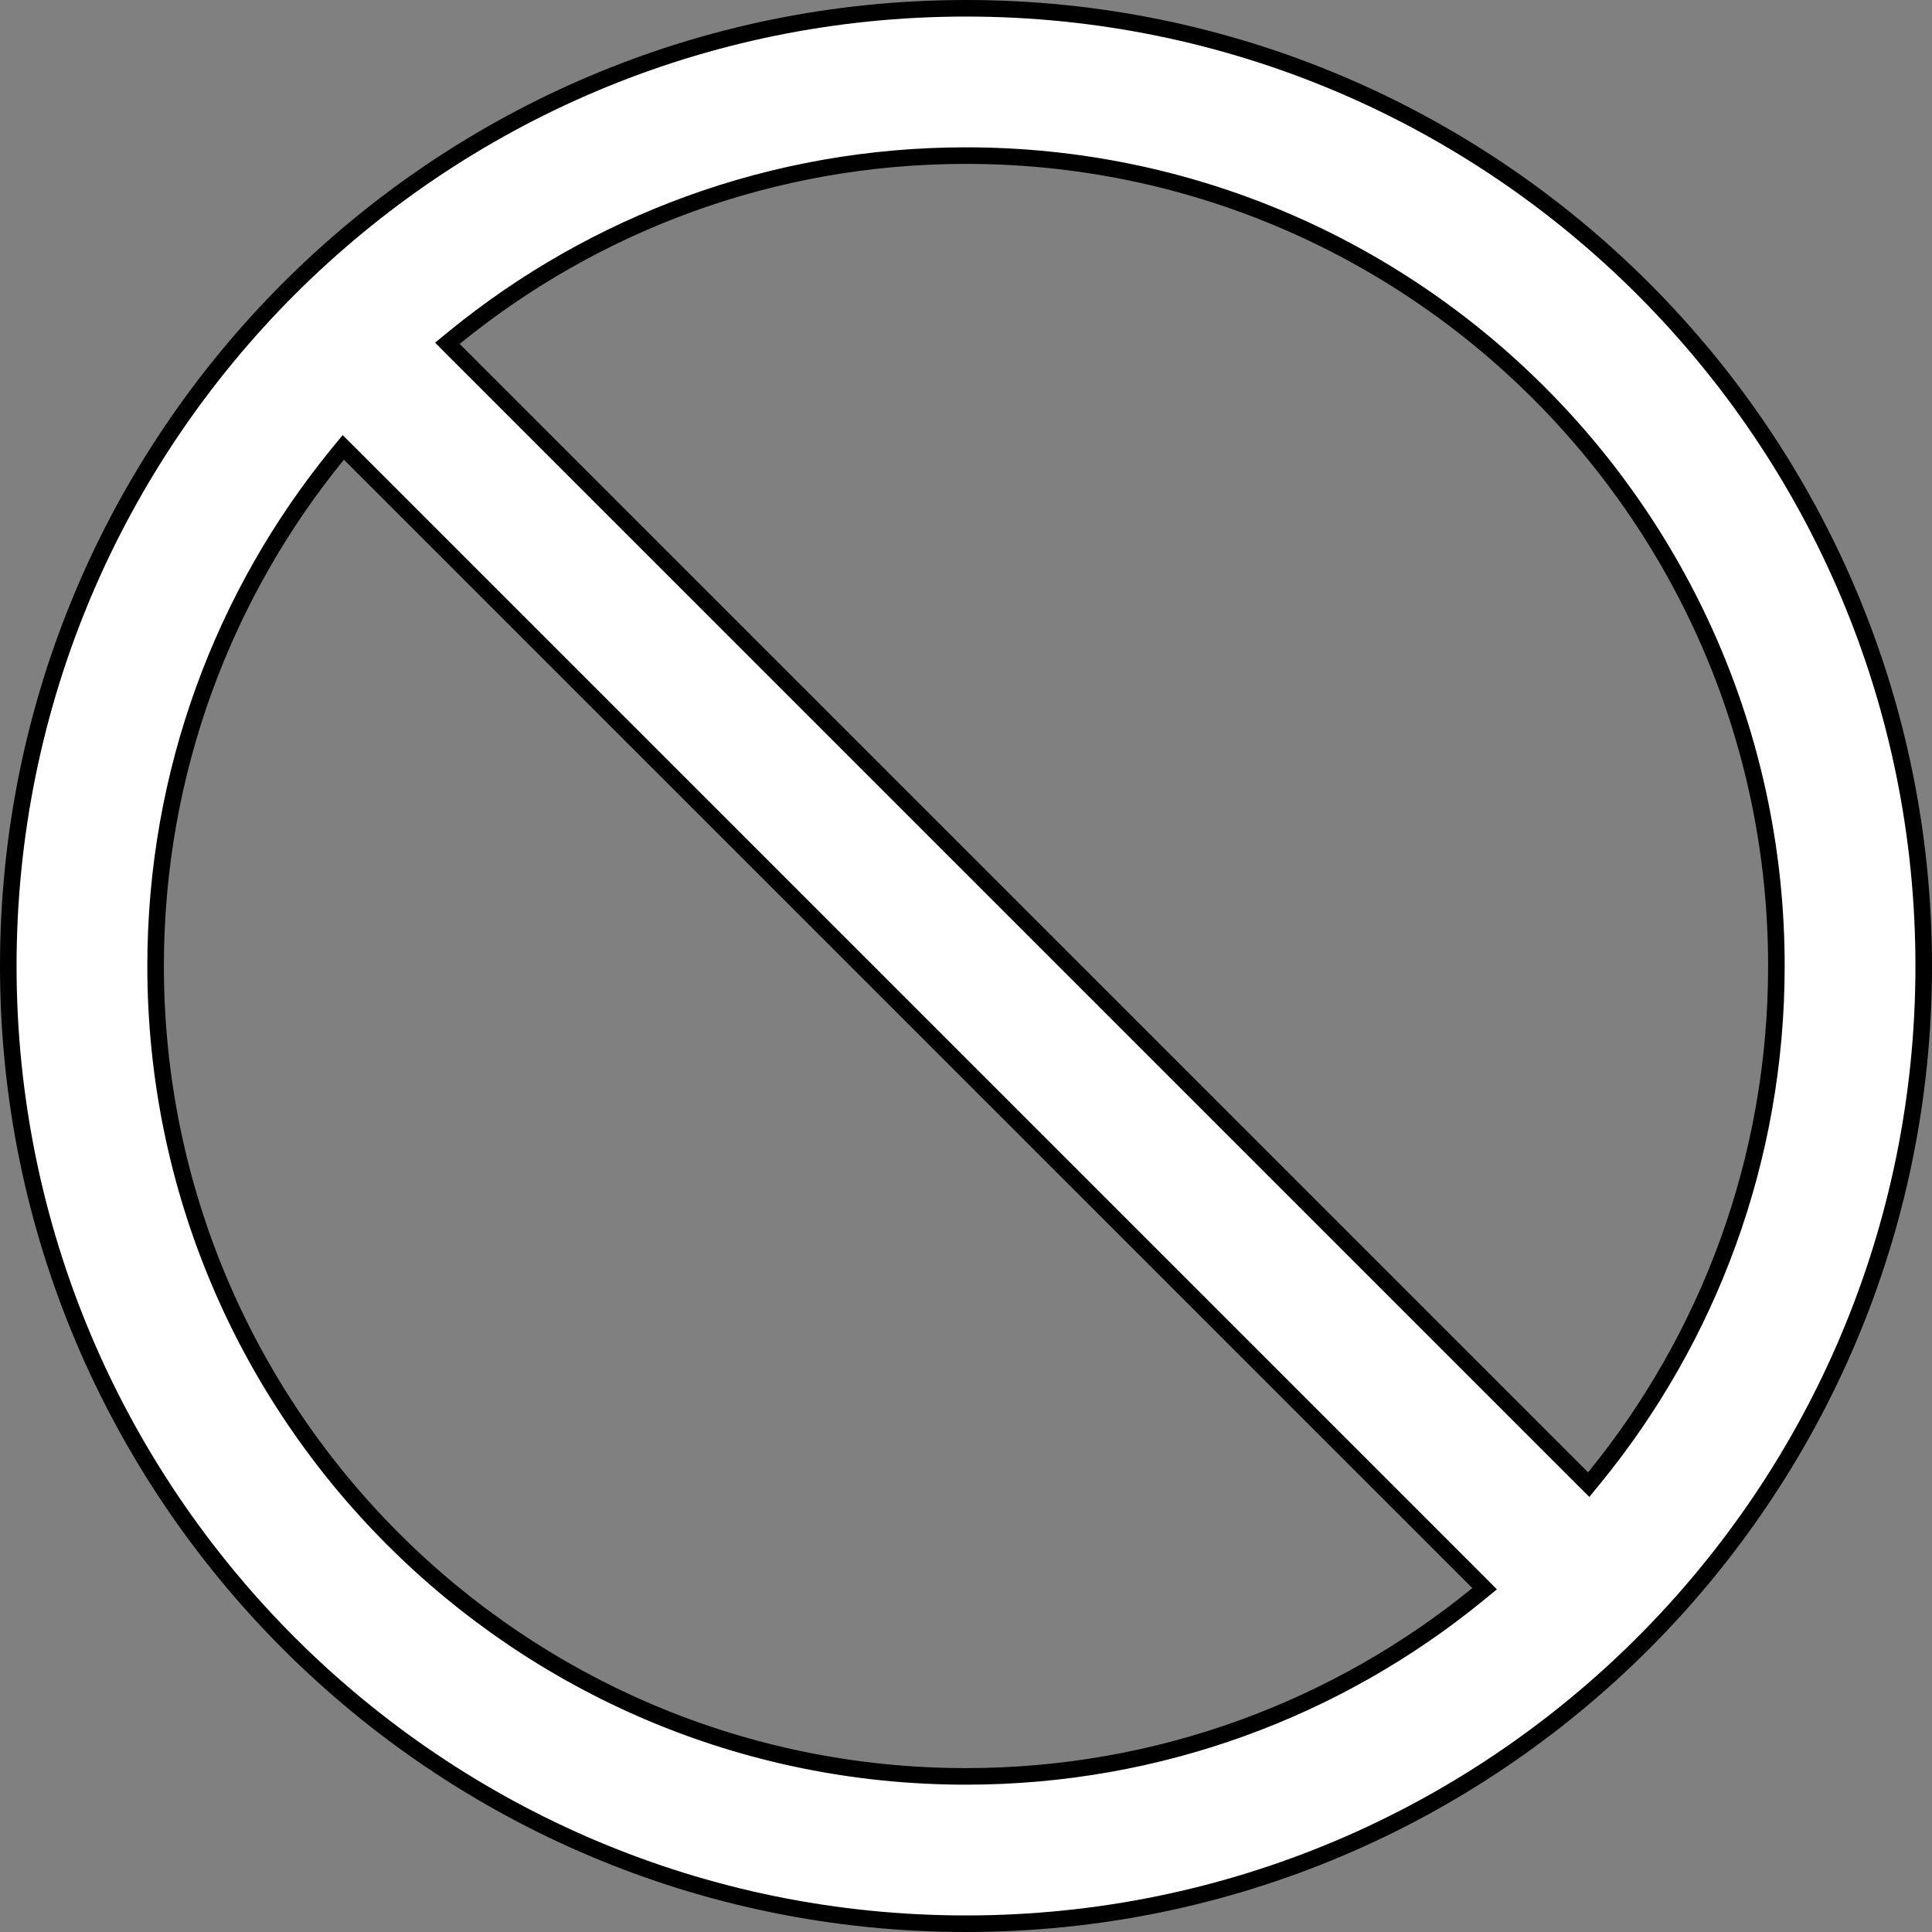 <svg width="35" height="35" viewBox="0 0 35 35" fill="none" xmlns="http://www.w3.org/2000/svg">
<rect x="0" y="0" width="35" height="35" fill="#808080" stroke="none"/>
<path d="M6.337 8.222L6.219 8.105L6.114 8.233C4.054 10.759 2.819 13.988 2.819 17.5C2.819 25.606 9.394 32.181 17.5 32.181C21.012 32.181 24.241 30.946 26.767 28.886L26.895 28.781L26.778 28.663L6.337 8.222ZM28.663 26.778L28.781 26.895L28.886 26.767C30.946 24.241 32.181 21.012 32.181 17.5C32.181 9.394 25.606 2.819 17.5 2.819C13.988 2.819 10.759 4.054 8.233 6.114L8.105 6.219L8.222 6.337L28.663 26.778ZM0.15 17.5C0.15 7.919 7.919 0.15 17.5 0.15C27.081 0.15 34.85 7.919 34.85 17.5C34.85 27.081 27.081 34.85 17.5 34.85C7.919 34.85 0.15 27.081 0.15 17.5Z" fill="white" stroke="black" stroke-width="0.3"/>
</svg>
